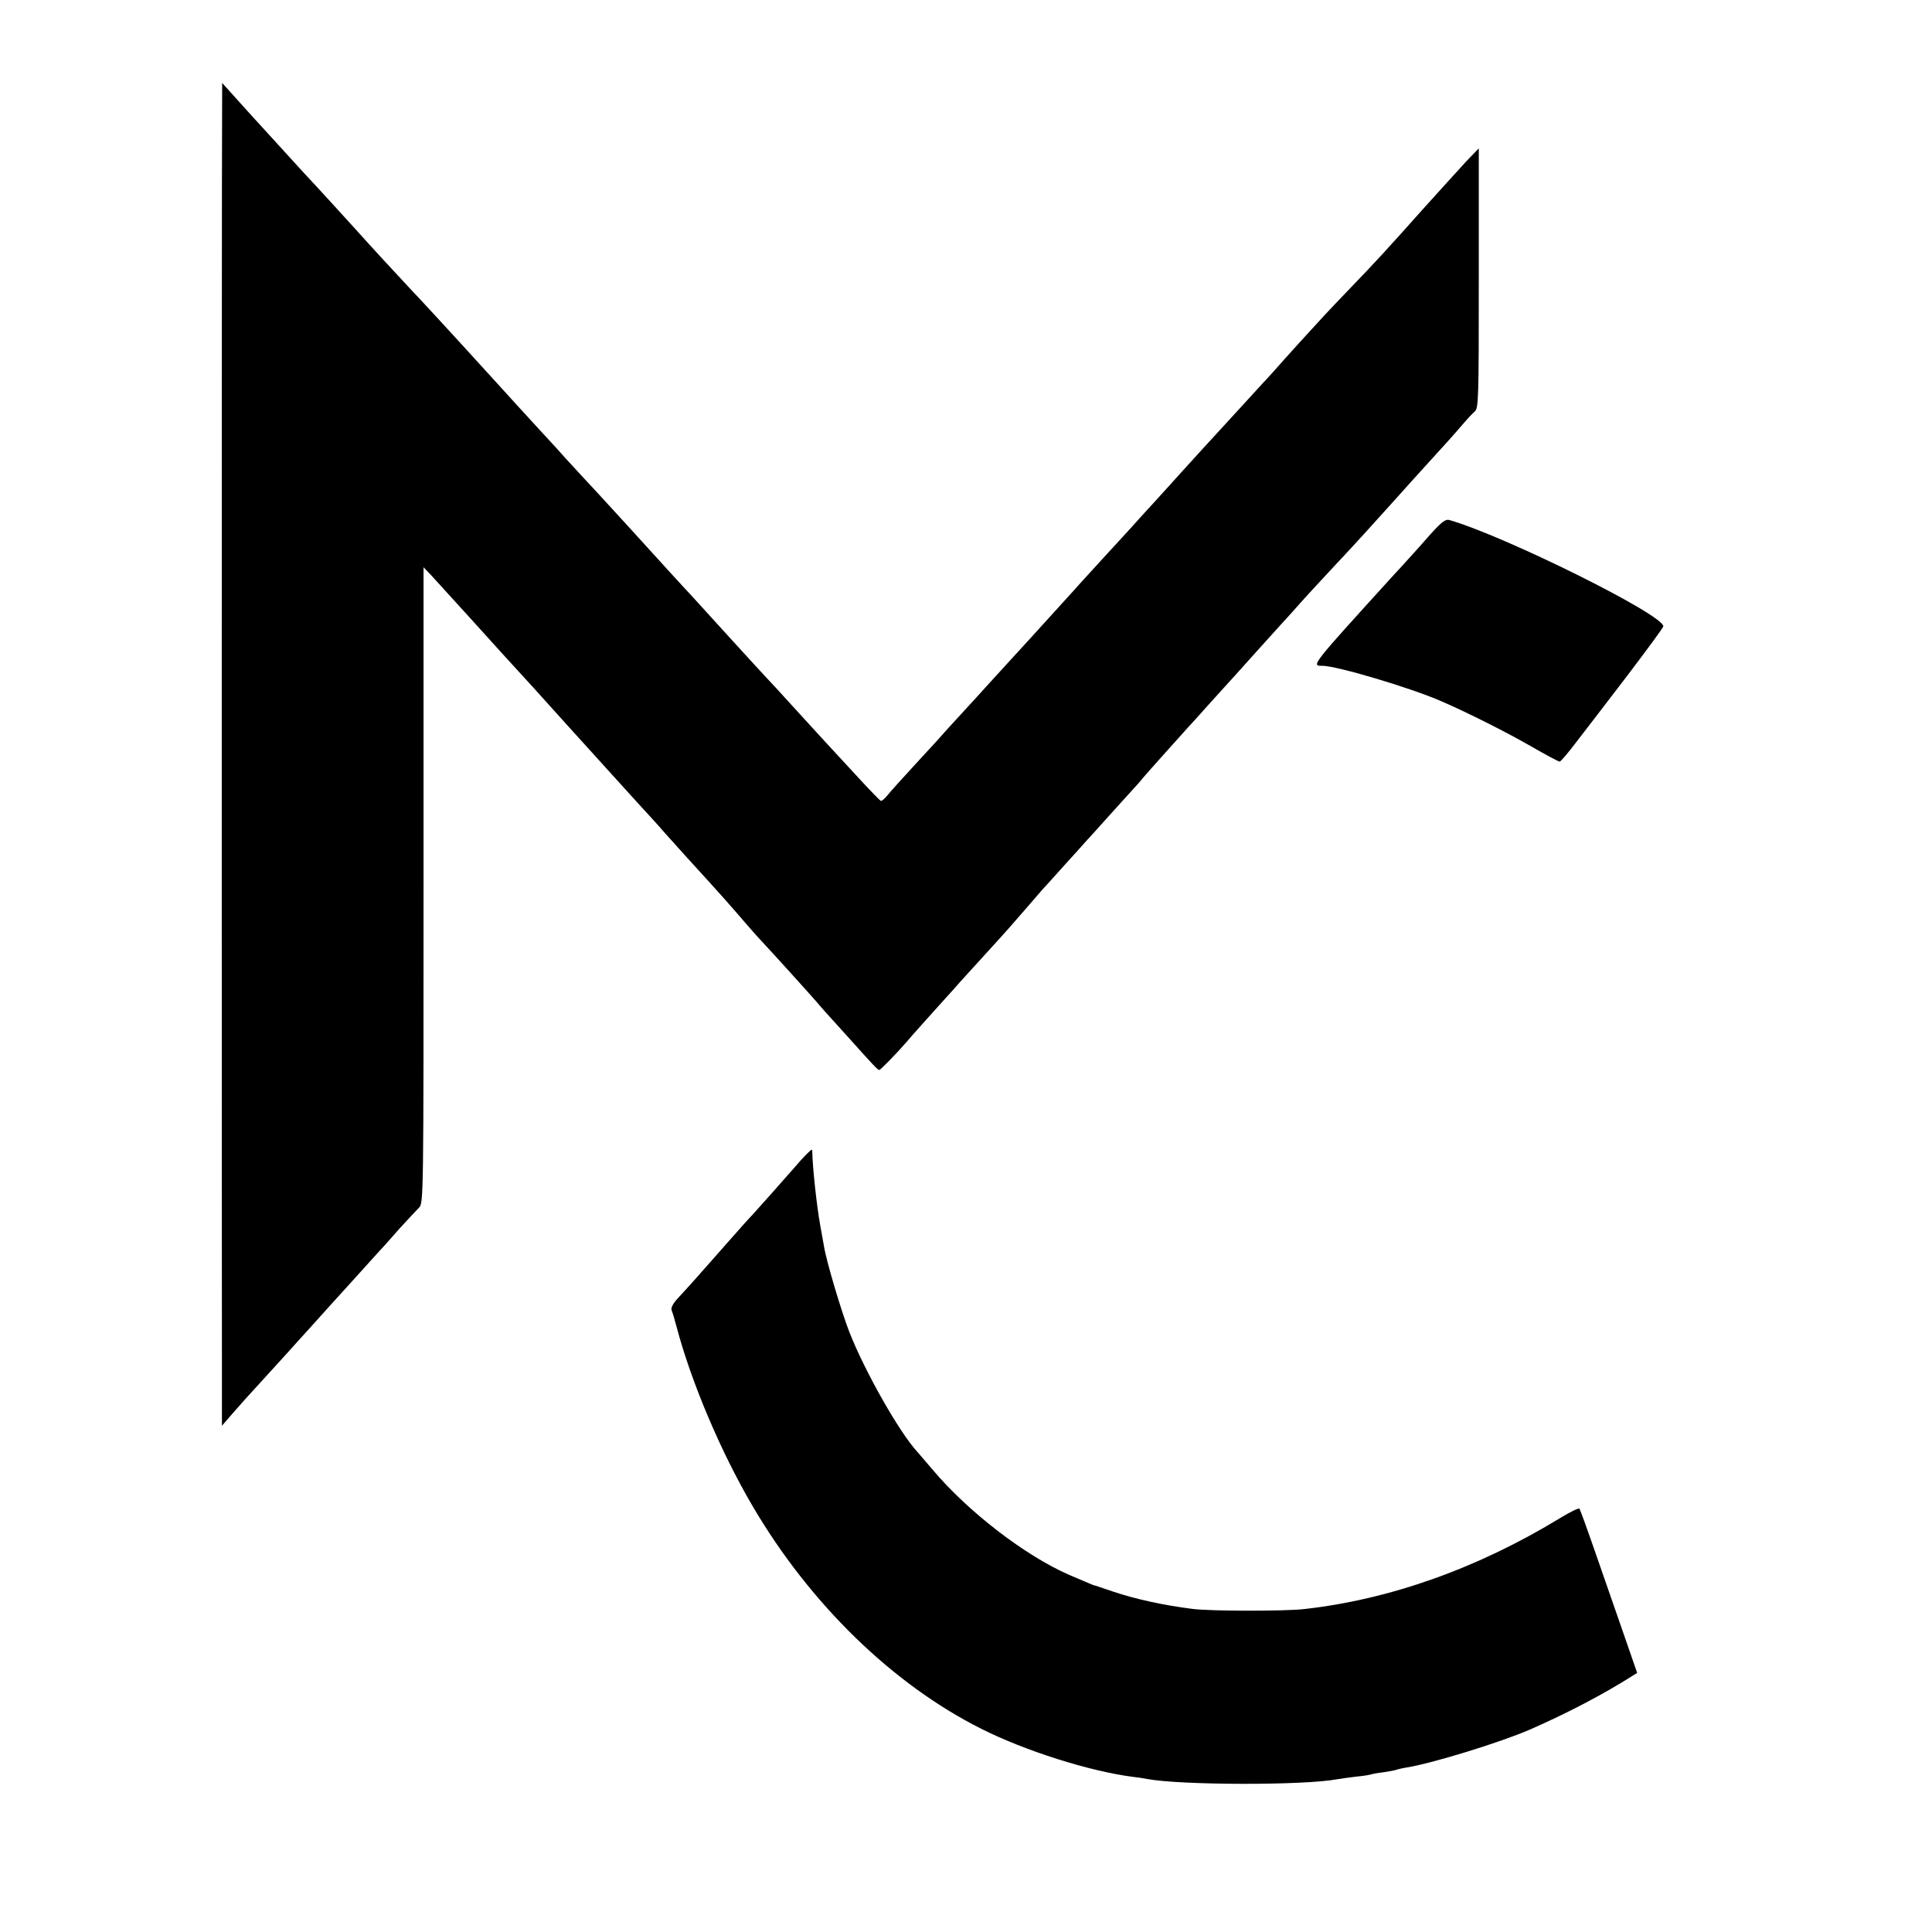 <?xml version="1.0" standalone="no"?>
<!DOCTYPE svg PUBLIC "-//W3C//DTD SVG 20010904//EN"
 "http://www.w3.org/TR/2001/REC-SVG-20010904/DTD/svg10.dtd">
<svg version="1.0" xmlns="http://www.w3.org/2000/svg"
 width="827pt" height="827pt" viewBox="0 0 827 827"
 preserveAspectRatio="xMidYMid meet">
<g transform="translate(0,827) scale(0.1,-0.1)"
fill="#000000" stroke="none">
<path d="M950 7475 c-1 -463 -1 -4699 0 -5084 l0 -224 38 44 c20 23 48 54 60
68 13 14 55 60 92 101 37 41 79 87 92 101 12 14 55 61 93 103 39 43 79 88 90
100 36 40 190 209 210 232 12 12 50 55 85 95 36 39 74 80 84 90 19 18 19 52
19 1380 l0 1361 36 -38 c20 -22 101 -111 181 -199 79 -88 163 -180 186 -205
23 -25 52 -57 65 -71 117 -130 166 -184 174 -193 6 -6 75 -83 155 -171 80 -88
161 -178 182 -200 20 -22 45 -50 56 -63 21 -24 167 -185 192 -212 24 -26 91
-101 150 -170 30 -35 64 -73 75 -84 27 -28 204 -224 230 -254 11 -13 29 -34
40 -46 11 -12 54 -60 95 -105 111 -124 127 -141 134 -141 5 0 77 74 114 117
17 21 142 160 172 193 8 9 35 38 59 66 25 27 84 92 131 144 48 52 116 129 151
170 35 41 66 77 69 80 3 3 46 50 95 105 50 55 95 105 100 111 6 6 44 48 85 94
41 46 89 98 105 116 17 18 39 43 49 56 15 18 138 155 191 214 6 6 44 48 85 94
41 46 80 88 85 94 6 6 51 56 100 111 50 55 108 120 130 144 22 24 45 49 50 55
43 49 121 134 184 201 61 64 178 193 246 269 35 39 112 125 186 206 48 52 99
110 115 129 16 19 37 41 47 50 16 14 17 54 17 571 l0 555 -53 -55 c-28 -31
-108 -118 -177 -195 -174 -195 -212 -236 -317 -345 -50 -52 -102 -107 -115
-121 -13 -14 -61 -67 -108 -118 -47 -52 -93 -103 -103 -115 -10 -11 -35 -39
-56 -61 -20 -22 -63 -69 -96 -105 -33 -36 -103 -112 -155 -169 -52 -57 -102
-112 -110 -121 -8 -9 -51 -57 -95 -105 -44 -48 -89 -97 -100 -110 -11 -12 -60
-66 -110 -120 -49 -54 -97 -106 -105 -115 -8 -9 -51 -57 -95 -105 -44 -48 -84
-93 -90 -99 -5 -6 -57 -63 -115 -126 -58 -63 -109 -120 -115 -126 -5 -6 -47
-52 -93 -102 -46 -50 -91 -99 -100 -110 -9 -11 -59 -64 -109 -119 -51 -55
-102 -112 -114 -127 -12 -15 -25 -26 -29 -24 -4 2 -45 44 -90 93 -46 50 -106
115 -134 145 -28 30 -96 105 -151 165 -55 61 -107 117 -115 125 -8 8 -78 85
-155 169 -77 85 -149 164 -160 176 -11 11 -58 63 -105 114 -47 52 -96 106
-110 121 -14 15 -65 72 -115 126 -49 54 -113 123 -142 154 -29 31 -60 65 -70
76 -10 12 -61 68 -114 125 -52 57 -147 160 -209 229 -159 175 -298 326 -345
375 -37 39 -190 205 -225 245 -21 23 -177 195 -220 240 -19 21 -71 77 -115
126 -44 48 -101 111 -126 138 -25 28 -62 69 -82 91 l-36 40 -1 -440z"/>
<path d="M6124 5984 c-32 -37 -74 -83 -92 -103 -18 -20 -47 -52 -65 -71 -359
-395 -355 -390 -306 -390 60 0 377 -94 507 -151 114 -49 286 -136 388 -195 61
-35 115 -64 120 -64 5 0 37 38 71 83 35 45 133 173 218 284 85 112 155 207
155 212 0 50 -679 387 -916 455 -16 5 -33 -8 -80 -60z"/>
<path d="M3454 3331 c-10 -10 -30 -31 -43 -47 -32 -37 -183 -207 -190 -214 -4
-3 -58 -63 -121 -135 -115 -131 -143 -162 -200 -224 -20 -22 -29 -40 -25 -50
4 -9 13 -40 21 -70 63 -238 190 -537 325 -767 245 -418 599 -763 979 -954 189
-95 464 -182 650 -206 19 -2 46 -6 60 -9 145 -27 675 -28 815 -1 11 2 47 7 80
11 32 3 62 8 65 10 3 1 27 6 54 9 27 4 52 9 55 11 3 1 22 6 41 9 109 17 407
109 530 163 160 70 316 152 437 229 l21 13 -53 153 c-29 84 -84 241 -121 348
-37 107 -70 198 -73 202 -3 4 -40 -14 -81 -39 -354 -216 -730 -350 -1100 -391
-84 -9 -398 -9 -475 1 -120 15 -242 41 -340 74 -44 15 -82 28 -85 28 -5 2 -25
10 -104 44 -188 82 -432 270 -583 449 -27 31 -56 66 -66 77 -77 83 -226 346
-292 515 -34 88 -98 302 -108 366 -3 16 -10 56 -16 89 -15 84 -32 240 -34 313
0 15 0 15 -23 -7z"/>
</g>
</svg>
